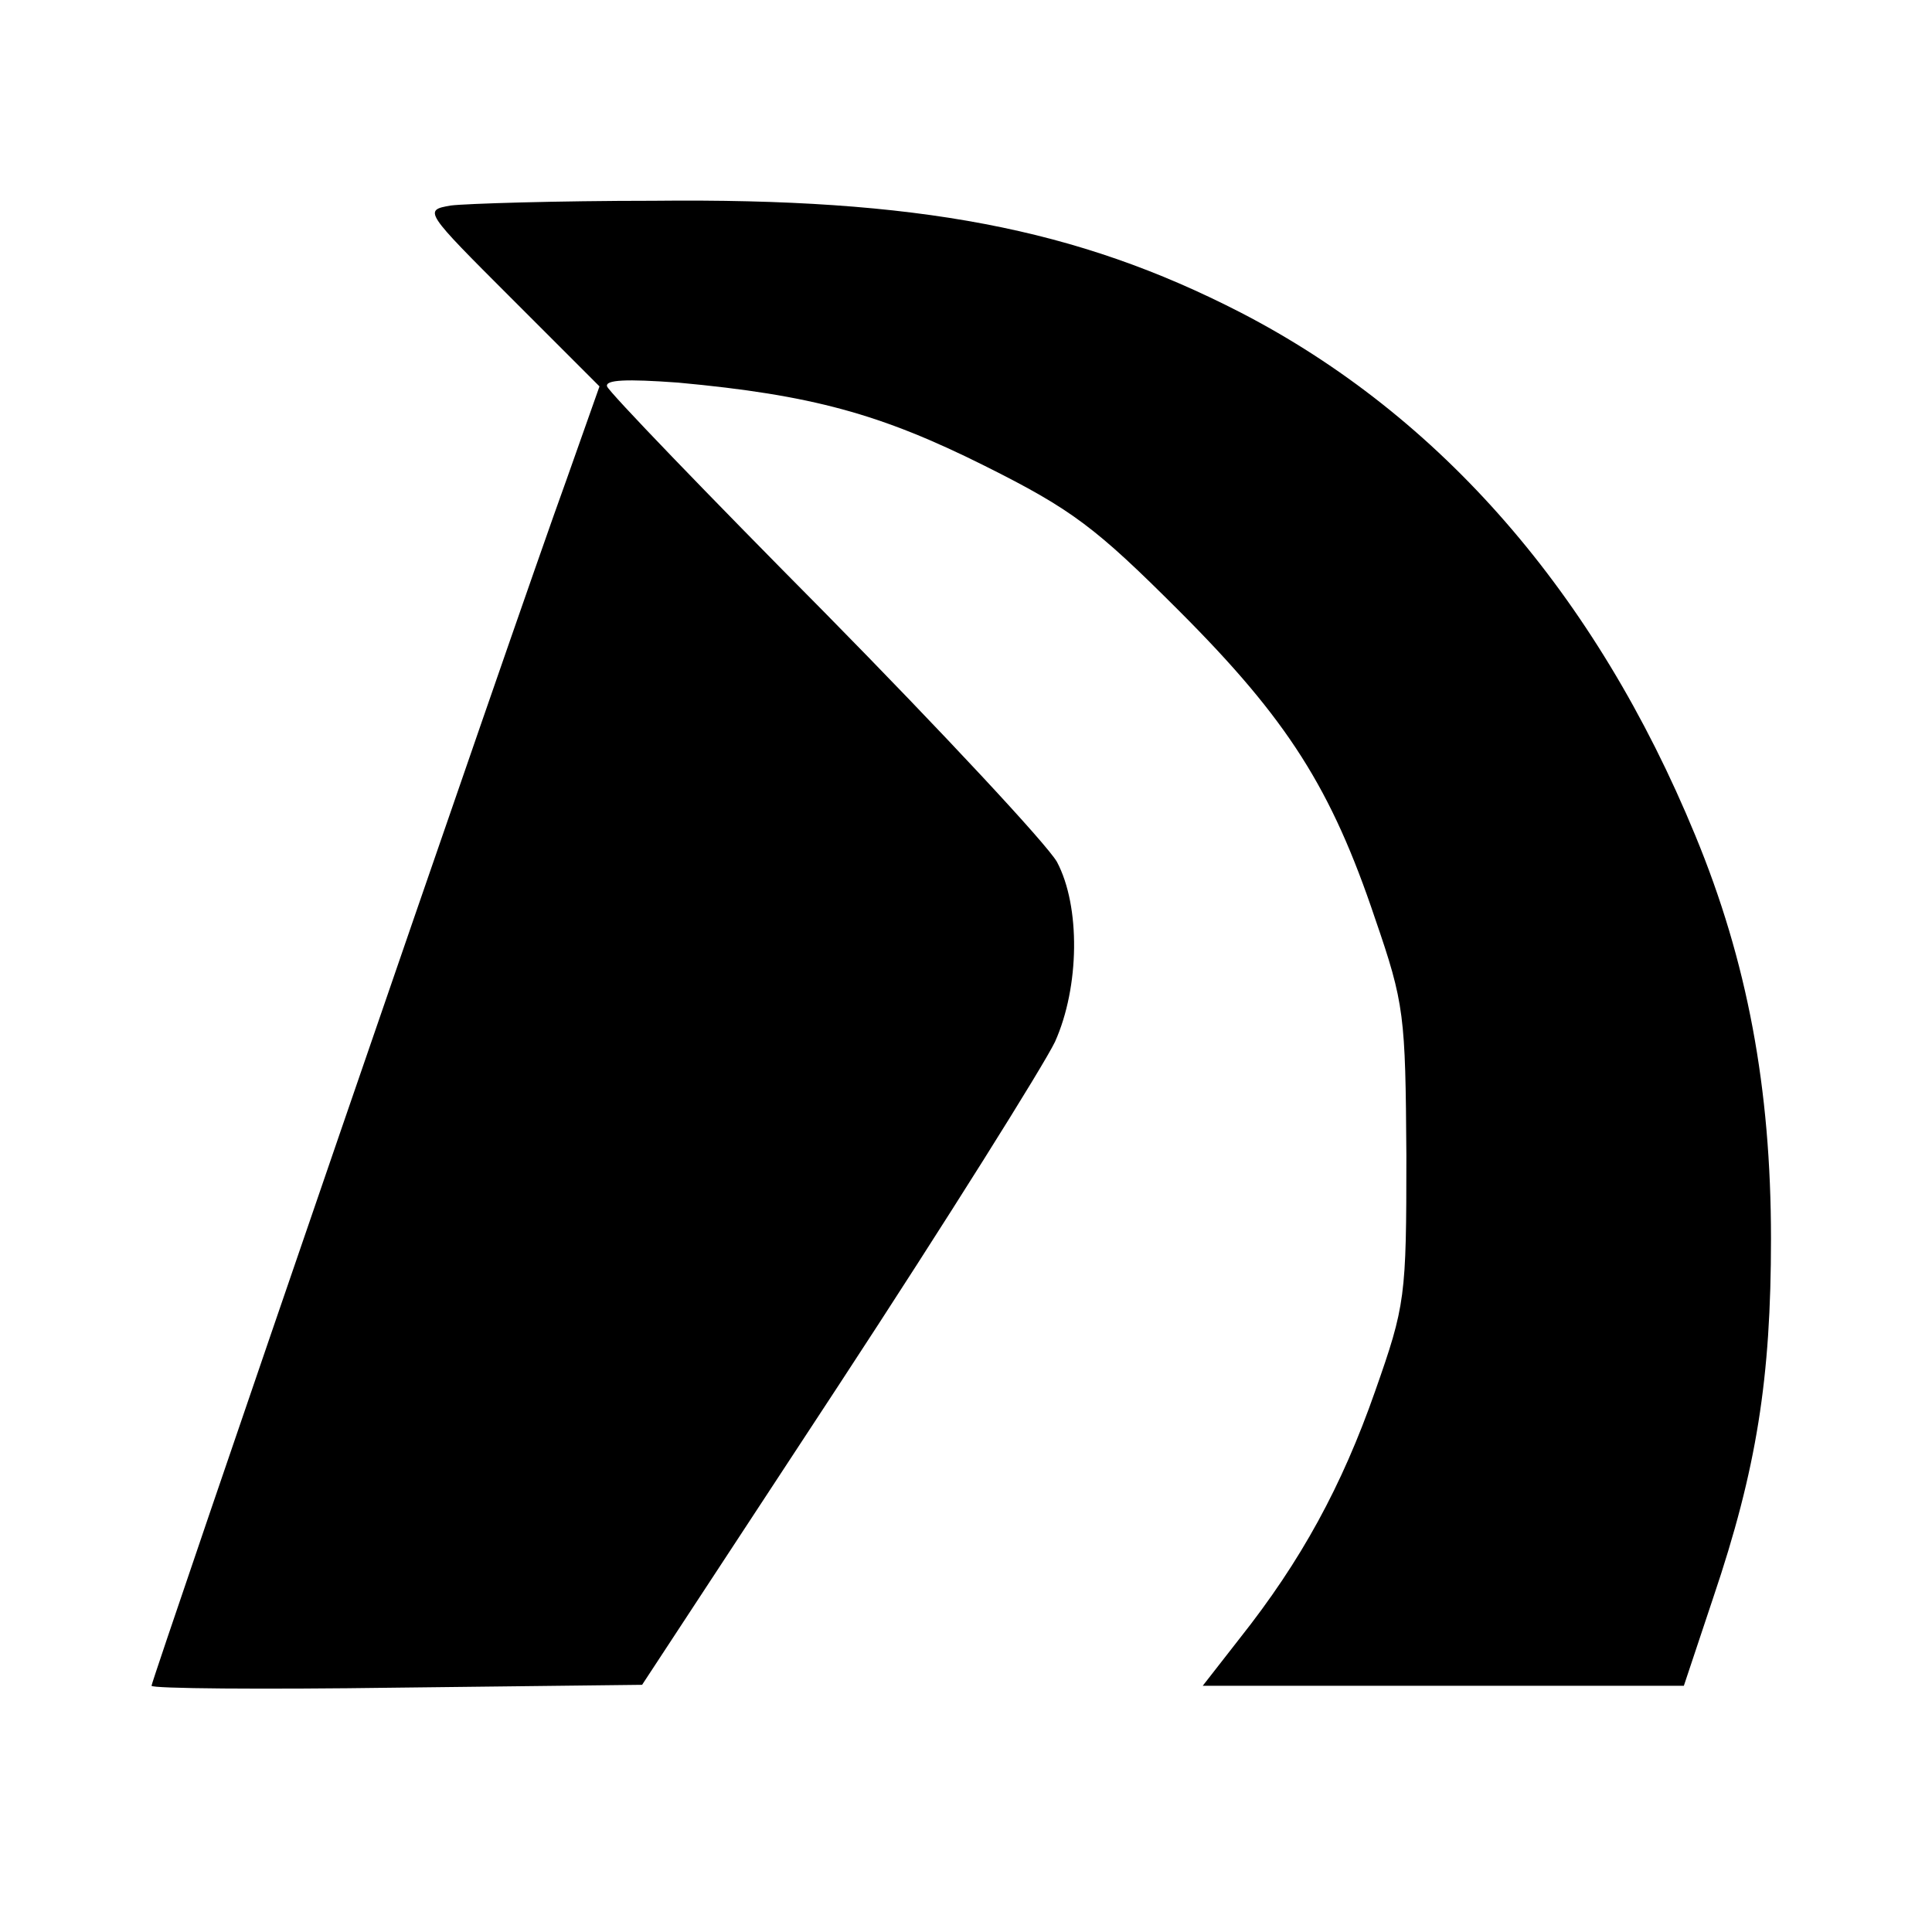 <?xml version="1.0" standalone="no"?>
<!DOCTYPE svg PUBLIC "-//W3C//DTD SVG 20010904//EN"
 "http://www.w3.org/TR/2001/REC-SVG-20010904/DTD/svg10.dtd">
<svg version="1.0" xmlns="http://www.w3.org/2000/svg"
 width="204pt" height="204pt" viewBox="0 0 204 204"
 preserveAspectRatio="xMidYMid meet">
<g transform="translate(0,204) scale(0.1,-0.1)"
fill="#000000" stroke="none">
<path d="M476 1823 c-29 -5 -28 -6 64 -98 l93 -93 -35 -99 c-51 -140 -438
-1267 -438 -1273 0 -3 116 -4 259 -2 l259 3 208 317 c114 174 216 337 228 362
26 58 27 143 2 190 -11 19 -121 137 -245 263 -124 125 -228 233 -230 239 -2 7
20 8 75 4 141 -13 214 -33 324 -88 92 -46 117 -65 205 -153 115 -115 161 -188
207 -325 31 -90 32 -102 33 -250 0 -150 -1 -158 -33 -249 -35 -100 -78 -179
-143 -261 l-39 -50 254 0 254 0 31 93 c46 136 61 232 61 379 0 159 -25 293
-80 426 -105 255 -269 443 -480 552 -173 89 -341 121 -620 118 -102 0 -198 -3
-214 -5z"/>
</g>
</svg>
